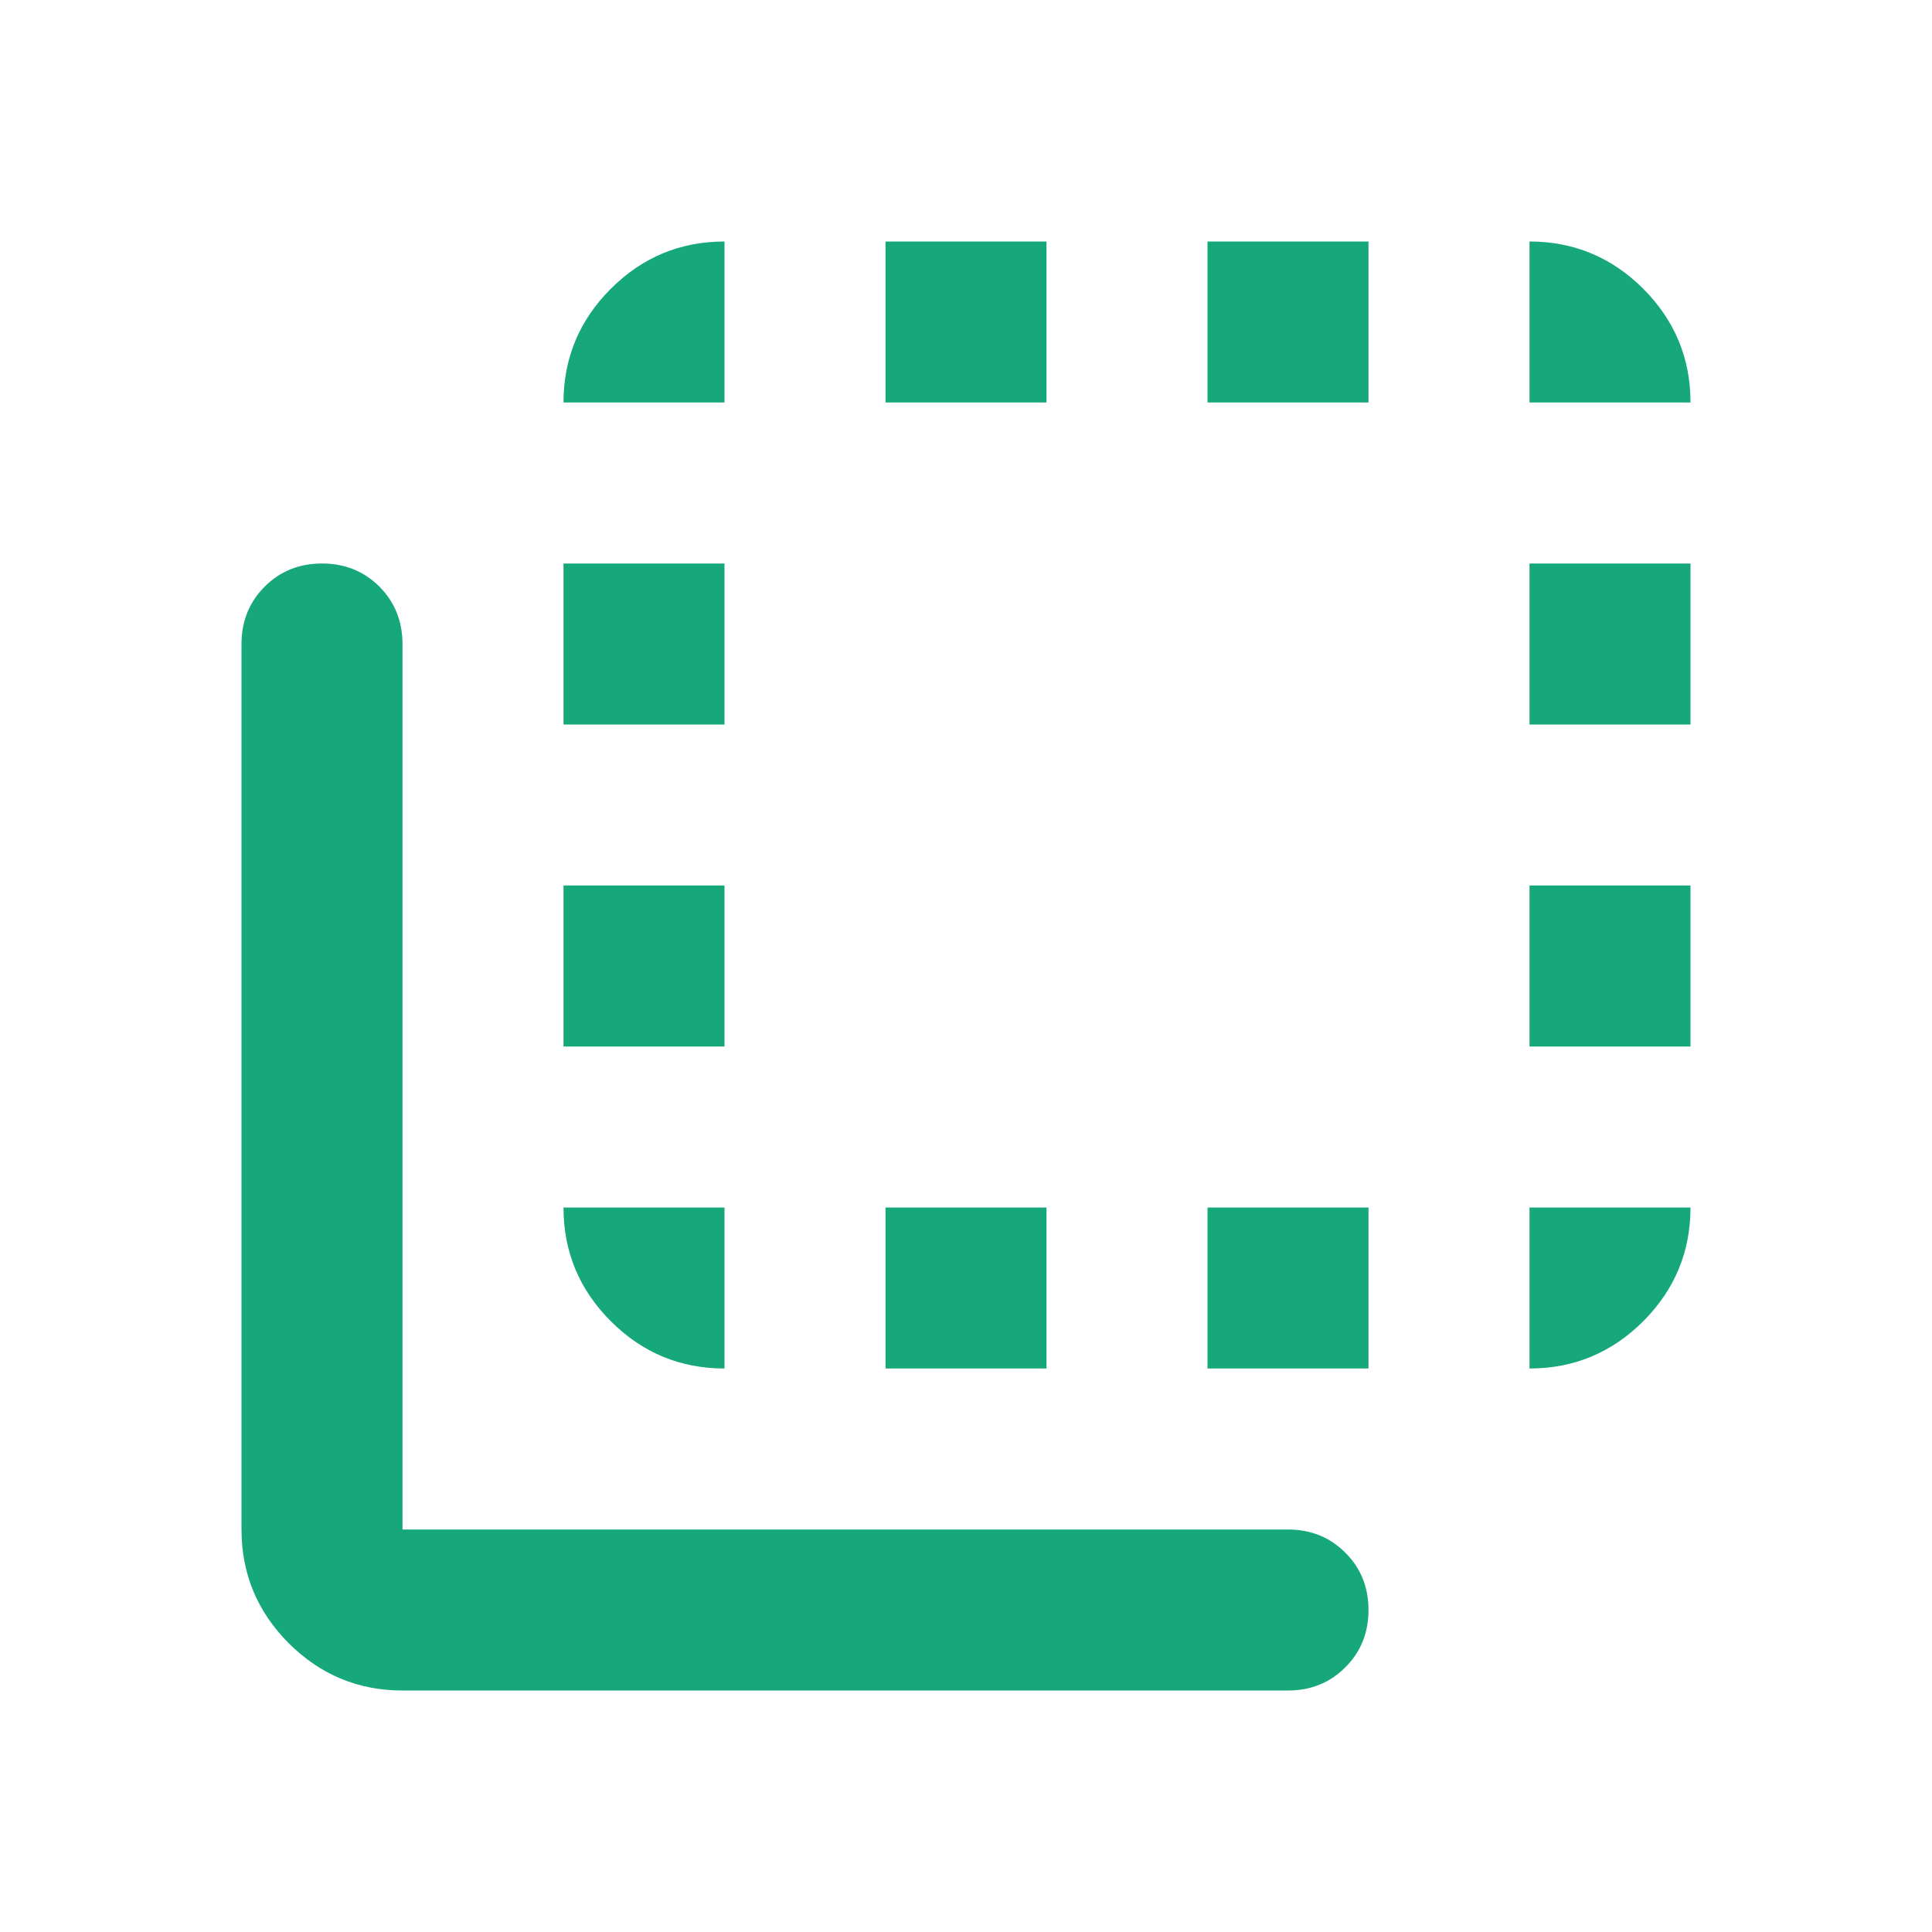 <?xml version="1.0"?>
<svg xmlns="http://www.w3.org/2000/svg" width="24" height="24" viewBox="0 0 24 24" fill="none">
<mask id="mask0_12121_10987" style="mask-type:alpha" maskUnits="userSpaceOnUse" x="0" y="0" width="24" height="24">
<rect width="24" height="24" fill="#D9D9D9"/>
</mask>
<g mask="url(#mask0_12121_10987)">
<path d="M7 9V7H9V9H7ZM7 13V11H9V13H7ZM7 5C7 4.45 7.196 3.979 7.588 3.587C7.979 3.196 8.45 3 9 3V5H7ZM11 17V15H13V17H11ZM19 5V3C19.55 3 20.021 3.196 20.413 3.587C20.804 3.979 21 4.45 21 5H19ZM11 5V3H13V5H11ZM9 17C8.45 17 7.979 16.804 7.588 16.413C7.196 16.021 7 15.55 7 15H9V17ZM19 13V11H21V13H19ZM19 9V7H21V9H19ZM19 17V15H21C21 15.55 20.804 16.021 20.413 16.413C20.021 16.804 19.55 17 19 17ZM5 21C4.45 21 3.979 20.804 3.587 20.413C3.196 20.021 3 19.55 3 19V8C3 7.717 3.096 7.479 3.288 7.287C3.479 7.096 3.717 7 4 7C4.283 7 4.521 7.096 4.713 7.287C4.904 7.479 5 7.717 5 8V19H16C16.283 19 16.521 19.096 16.712 19.288C16.904 19.479 17 19.717 17 20C17 20.283 16.904 20.521 16.712 20.712C16.521 20.904 16.283 21 16 21H5ZM15 5V3H17V5H15ZM15 17V15H17V17H15Z" fill="#16A87A"/>
</g>
</svg>
